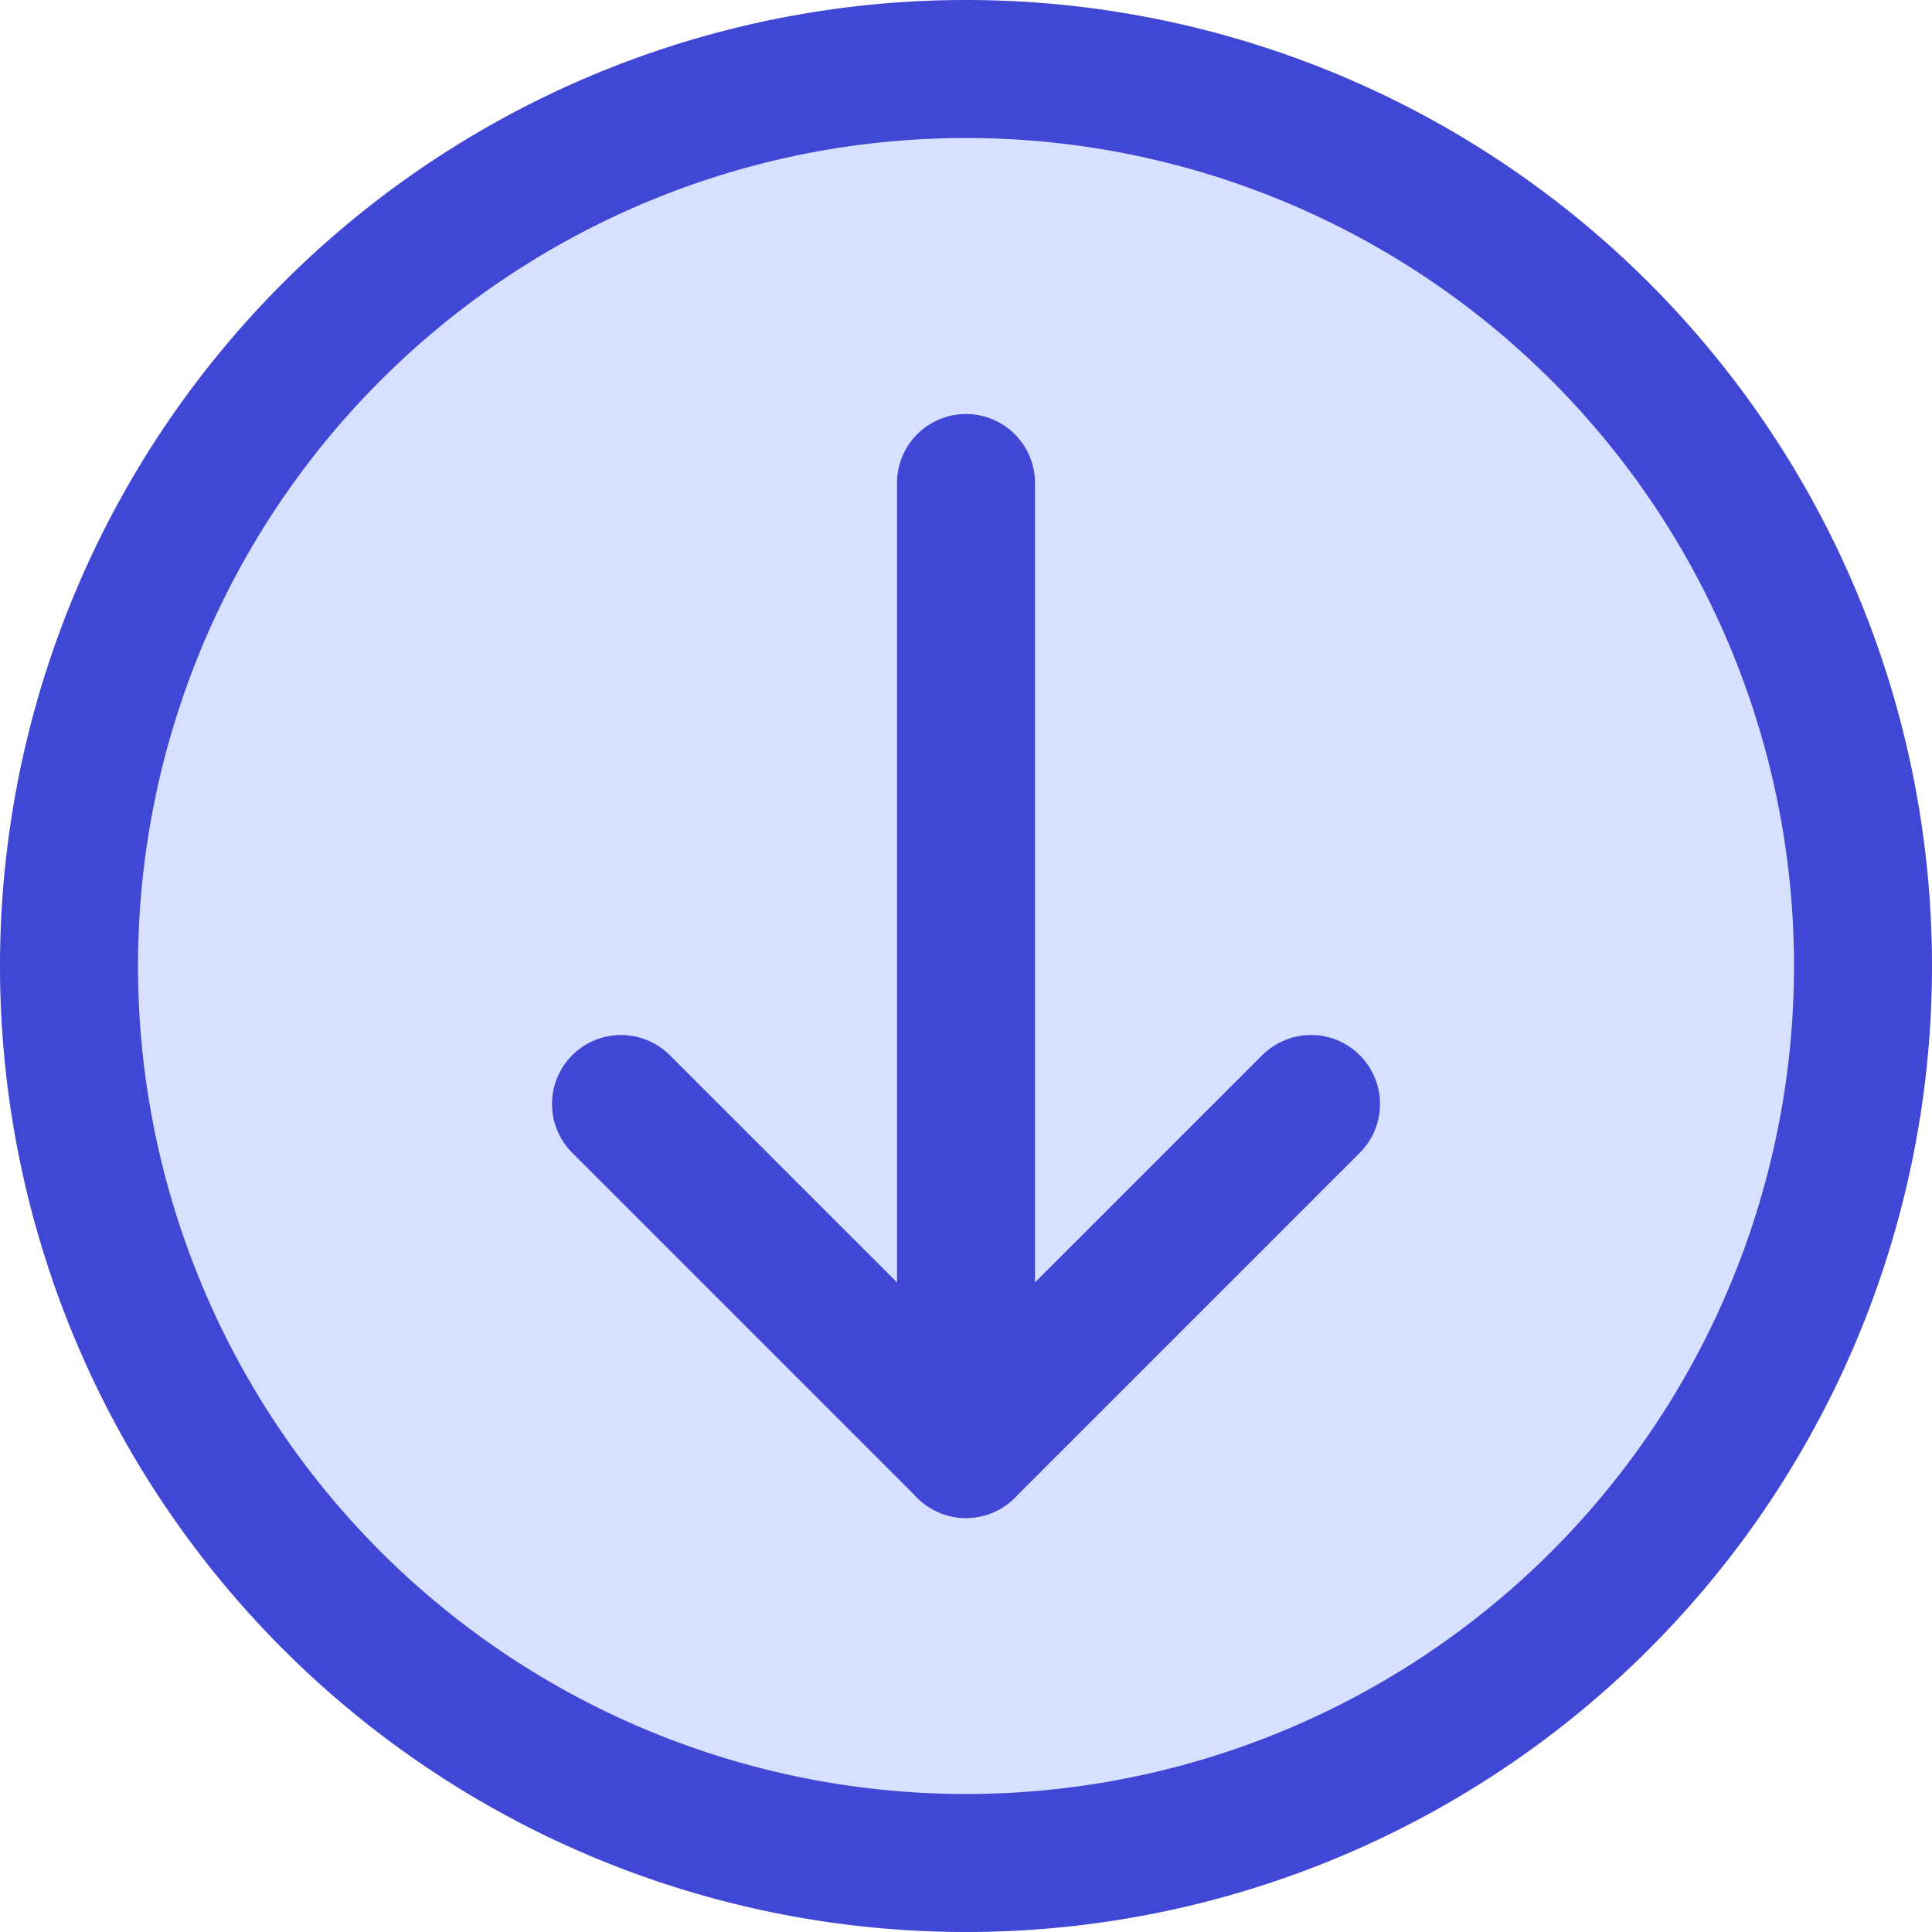<svg xmlns="http://www.w3.org/2000/svg" fill="none" viewBox="0 0 14 14" id="Download-Circle--Streamline-Core"><desc>Download Circle Streamline Icon: https://streamlinehq.com</desc><g id="download-circle--arrow-circle-down-download-internet-network-server-upload"><path id="Vector" fill="#d7e0ff" d="M7 13.5a6.5 6.5 0 1 0 0 -13 6.5 6.5 0 0 0 0 13Z" stroke-width="1"></path><path id="Vector_2" stroke="#4147d5" stroke-linecap="round" stroke-linejoin="round" d="M7 13.5a6.5 6.5 0 1 0 0 -13 6.5 6.5 0 0 0 0 13Z" stroke-width="1"></path><path id="Vector_3" stroke="#4147d5" stroke-linecap="round" stroke-linejoin="round" d="M4.5 8 7 10.5 9.5 8" stroke-width="1"></path><path id="Vector_4" stroke="#4147d5" stroke-linecap="round" stroke-linejoin="round" d="M7 10.5v-7" stroke-width="1"></path></g></svg>